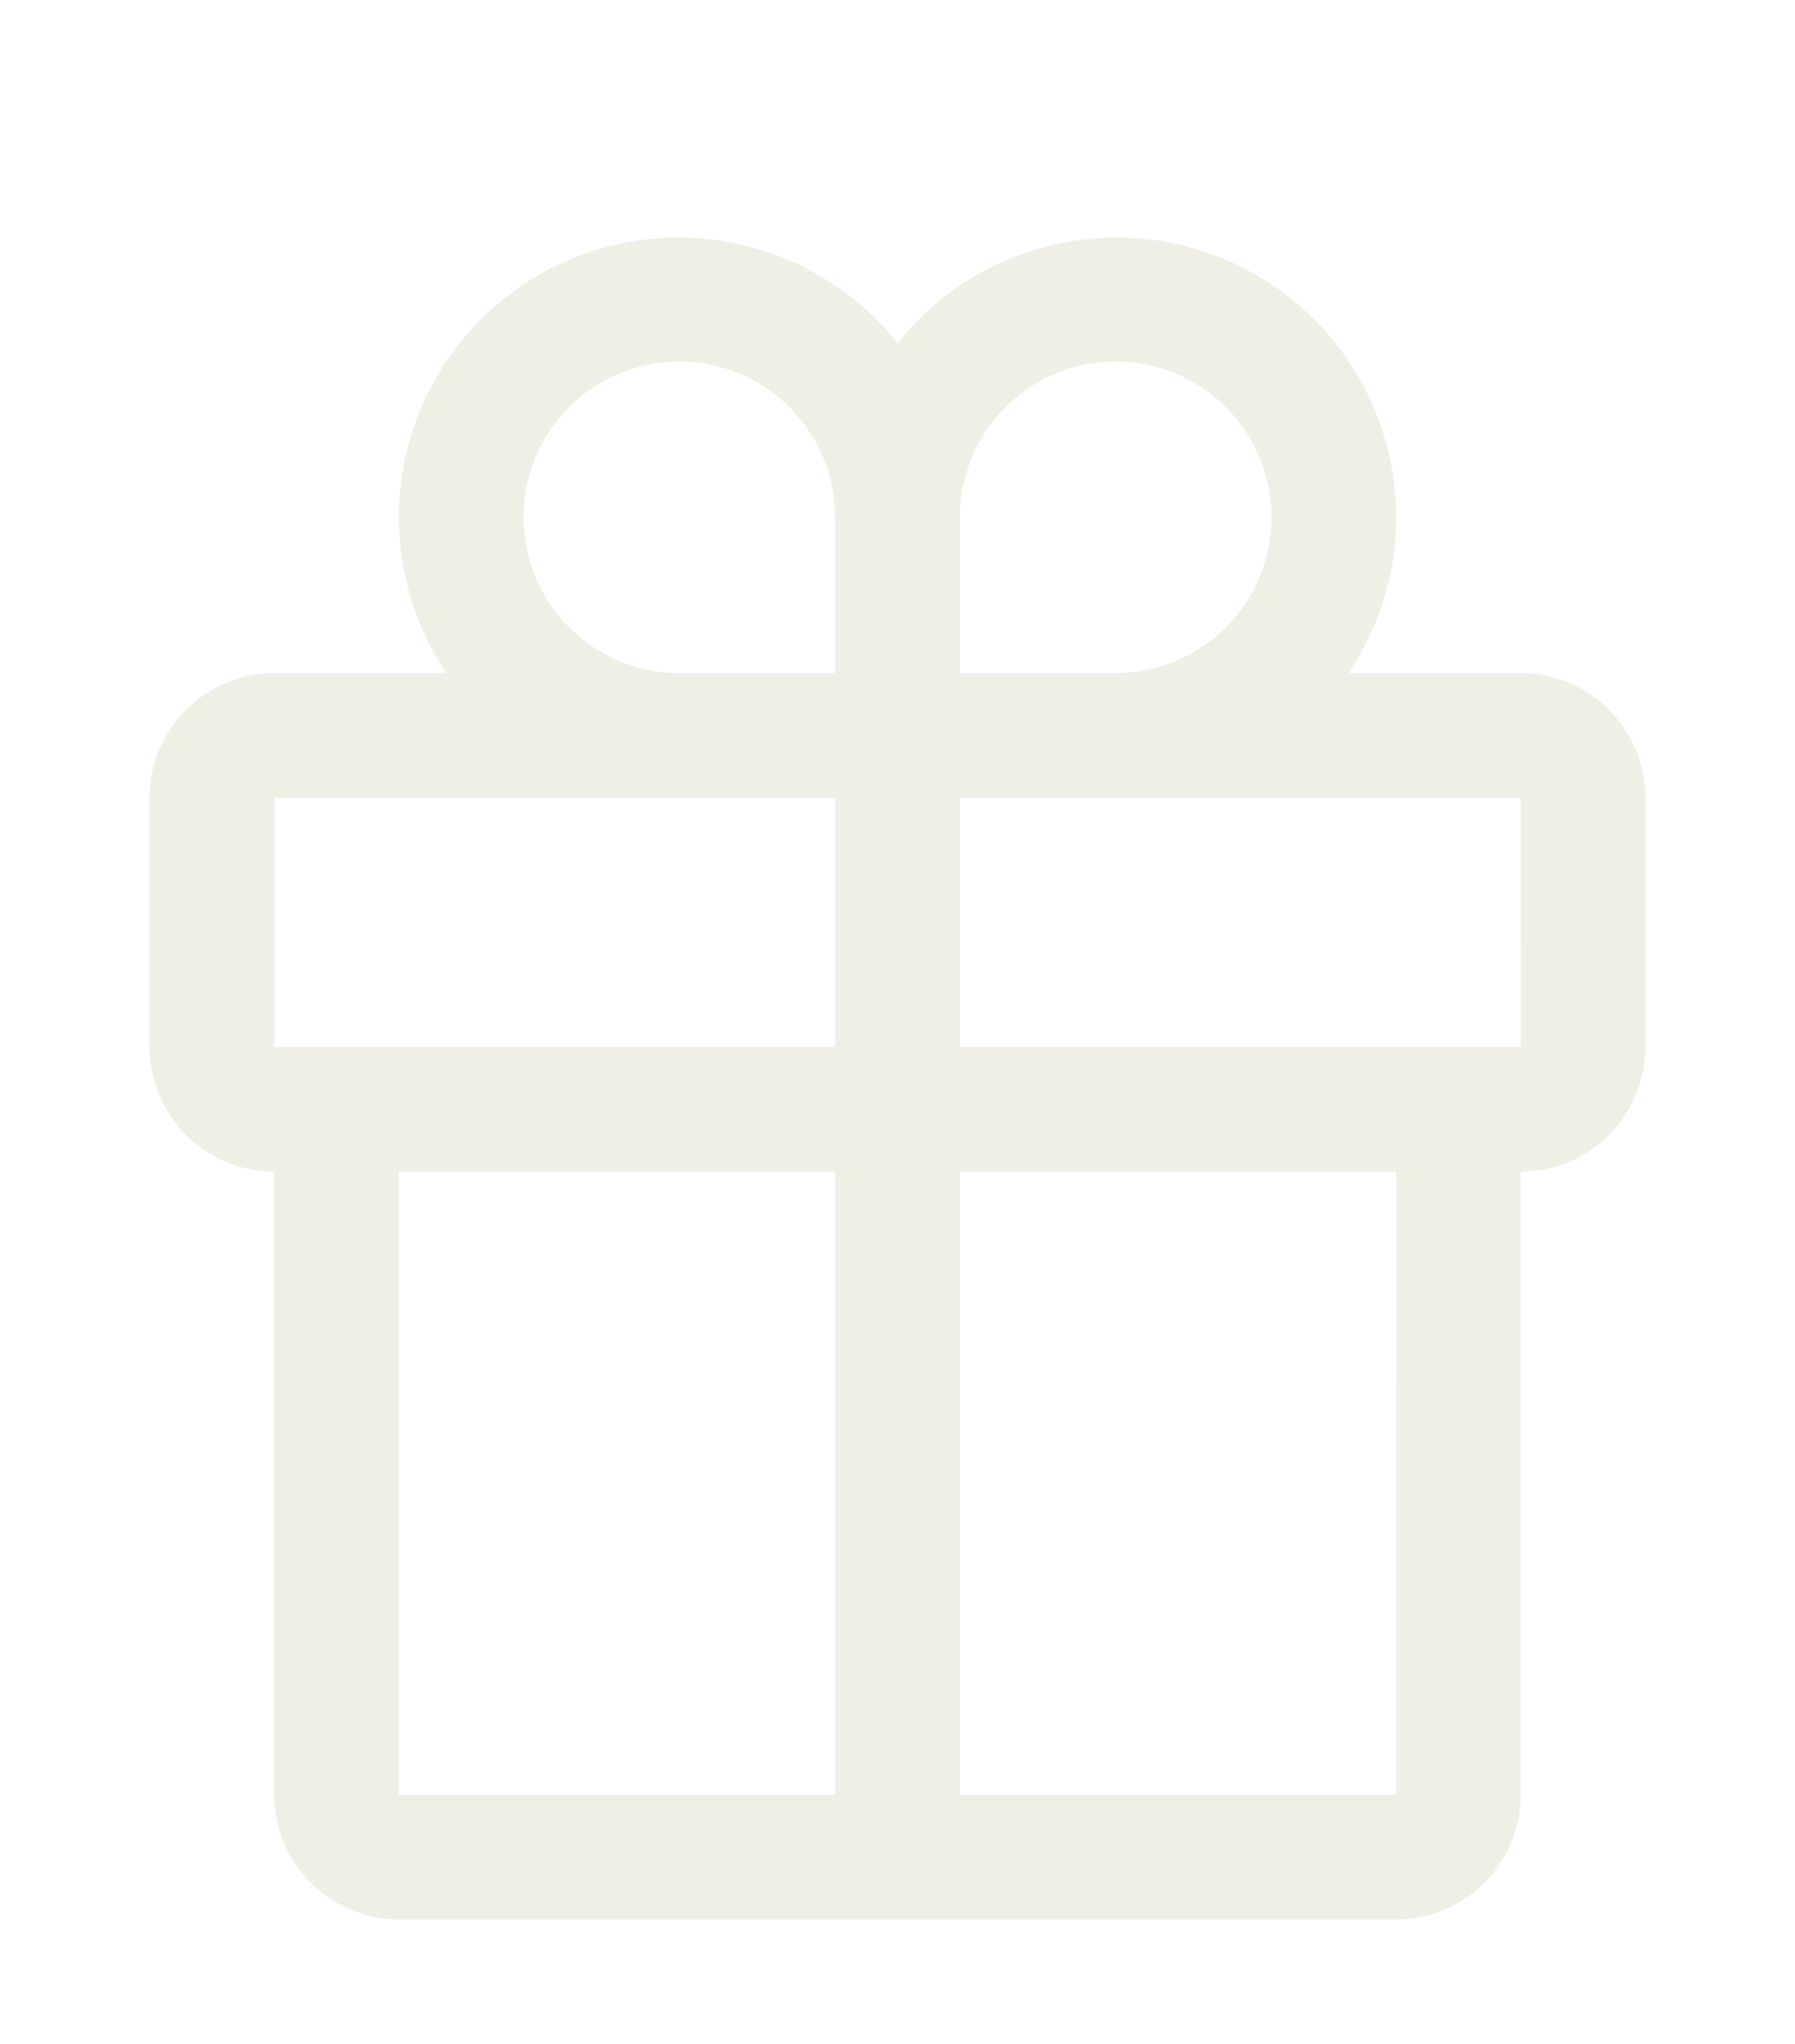 <svg width="36" height="41" viewBox="0 0 36 41" fill="none" xmlns="http://www.w3.org/2000/svg">
<g filter="url(#filter0_dd_4732_4162)">
<path d="M30.5 10.5H27.047C27.855 9.297 28.166 7.829 27.916 6.402C27.665 4.975 26.872 3.7 25.702 2.845C24.533 1.99 23.078 1.62 21.642 1.814C20.206 2.008 18.901 2.749 18 3.884C17.099 2.749 15.794 2.008 14.358 1.814C12.922 1.62 11.467 1.99 10.298 2.845C9.128 3.7 8.335 4.975 8.084 6.402C7.833 7.829 8.145 9.297 8.953 10.5H5.5C4.837 10.501 4.202 10.765 3.733 11.233C3.265 11.702 3.001 12.337 3 13V18C3.001 18.663 3.265 19.298 3.733 19.767C4.202 20.235 4.837 20.499 5.5 20.5V33C5.501 33.663 5.765 34.298 6.233 34.767C6.702 35.235 7.337 35.499 8 35.5H28C28.663 35.499 29.298 35.235 29.767 34.767C30.235 34.298 30.499 33.663 30.5 33V20.5C31.163 20.499 31.798 20.235 32.267 19.767C32.735 19.298 32.999 18.663 33 18V13C32.999 12.337 32.735 11.702 32.267 11.233C31.798 10.765 31.163 10.501 30.5 10.5ZM19.25 7.375C19.25 6.757 19.433 6.153 19.777 5.639C20.12 5.125 20.608 4.724 21.179 4.488C21.75 4.251 22.378 4.189 22.985 4.31C23.591 4.431 24.148 4.728 24.585 5.165C25.022 5.602 25.319 6.159 25.44 6.765C25.561 7.372 25.499 8 25.262 8.571C25.026 9.142 24.625 9.63 24.111 9.973C23.597 10.317 22.993 10.5 22.375 10.5H19.25V7.375ZM13.625 4.25C14.454 4.251 15.248 4.581 15.834 5.166C16.419 5.752 16.749 6.547 16.75 7.375V10.5H13.625C12.796 10.5 12.001 10.171 11.415 9.585C10.829 8.999 10.5 8.204 10.5 7.375C10.5 6.546 10.829 5.751 11.415 5.165C12.001 4.579 12.796 4.25 13.625 4.25ZM5.5 13H16.75V18H5.5V13ZM8 20.5H16.75V33H8V20.5ZM28.001 33H19.25V20.5H28L28.001 33ZM19.25 18V13H30.5L30.501 18H19.25Z" fill="#EFEFE5"/>
</g>
<defs>
<filter id="filter0_dd_4732_4162" x="0" y="0.764" width="36" height="39.736" filterUnits="userSpaceOnUse" color-interpolation-filters="sRGB">
<feFlood flood-opacity="0" result="BackgroundImageFix"/>
<feColorMatrix in="SourceAlpha" type="matrix" values="0 0 0 0 0 0 0 0 0 0 0 0 0 0 0 0 0 0 127 0" result="hardAlpha"/>
<feOffset dy="1"/>
<feGaussianBlur stdDeviation="1"/>
<feComposite in2="hardAlpha" operator="out"/>
<feColorMatrix type="matrix" values="0 0 0 0 0 0 0 0 0 0 0 0 0 0 0 0 0 0 0.15 0"/>
<feBlend mode="overlay" in2="BackgroundImageFix" result="effect1_dropShadow_4732_4162"/>
<feColorMatrix in="SourceAlpha" type="matrix" values="0 0 0 0 0 0 0 0 0 0 0 0 0 0 0 0 0 0 127 0" result="hardAlpha"/>
<feOffset dy="2"/>
<feGaussianBlur stdDeviation="1.5"/>
<feComposite in2="hardAlpha" operator="out"/>
<feColorMatrix type="matrix" values="0 0 0 0 0 0 0 0 0 0 0 0 0 0 0 0 0 0 0.15 0"/>
<feBlend mode="overlay" in2="effect1_dropShadow_4732_4162" result="effect2_dropShadow_4732_4162"/>
<feBlend mode="normal" in="SourceGraphic" in2="effect2_dropShadow_4732_4162" result="shape"/>
</filter>
</defs>
</svg>
